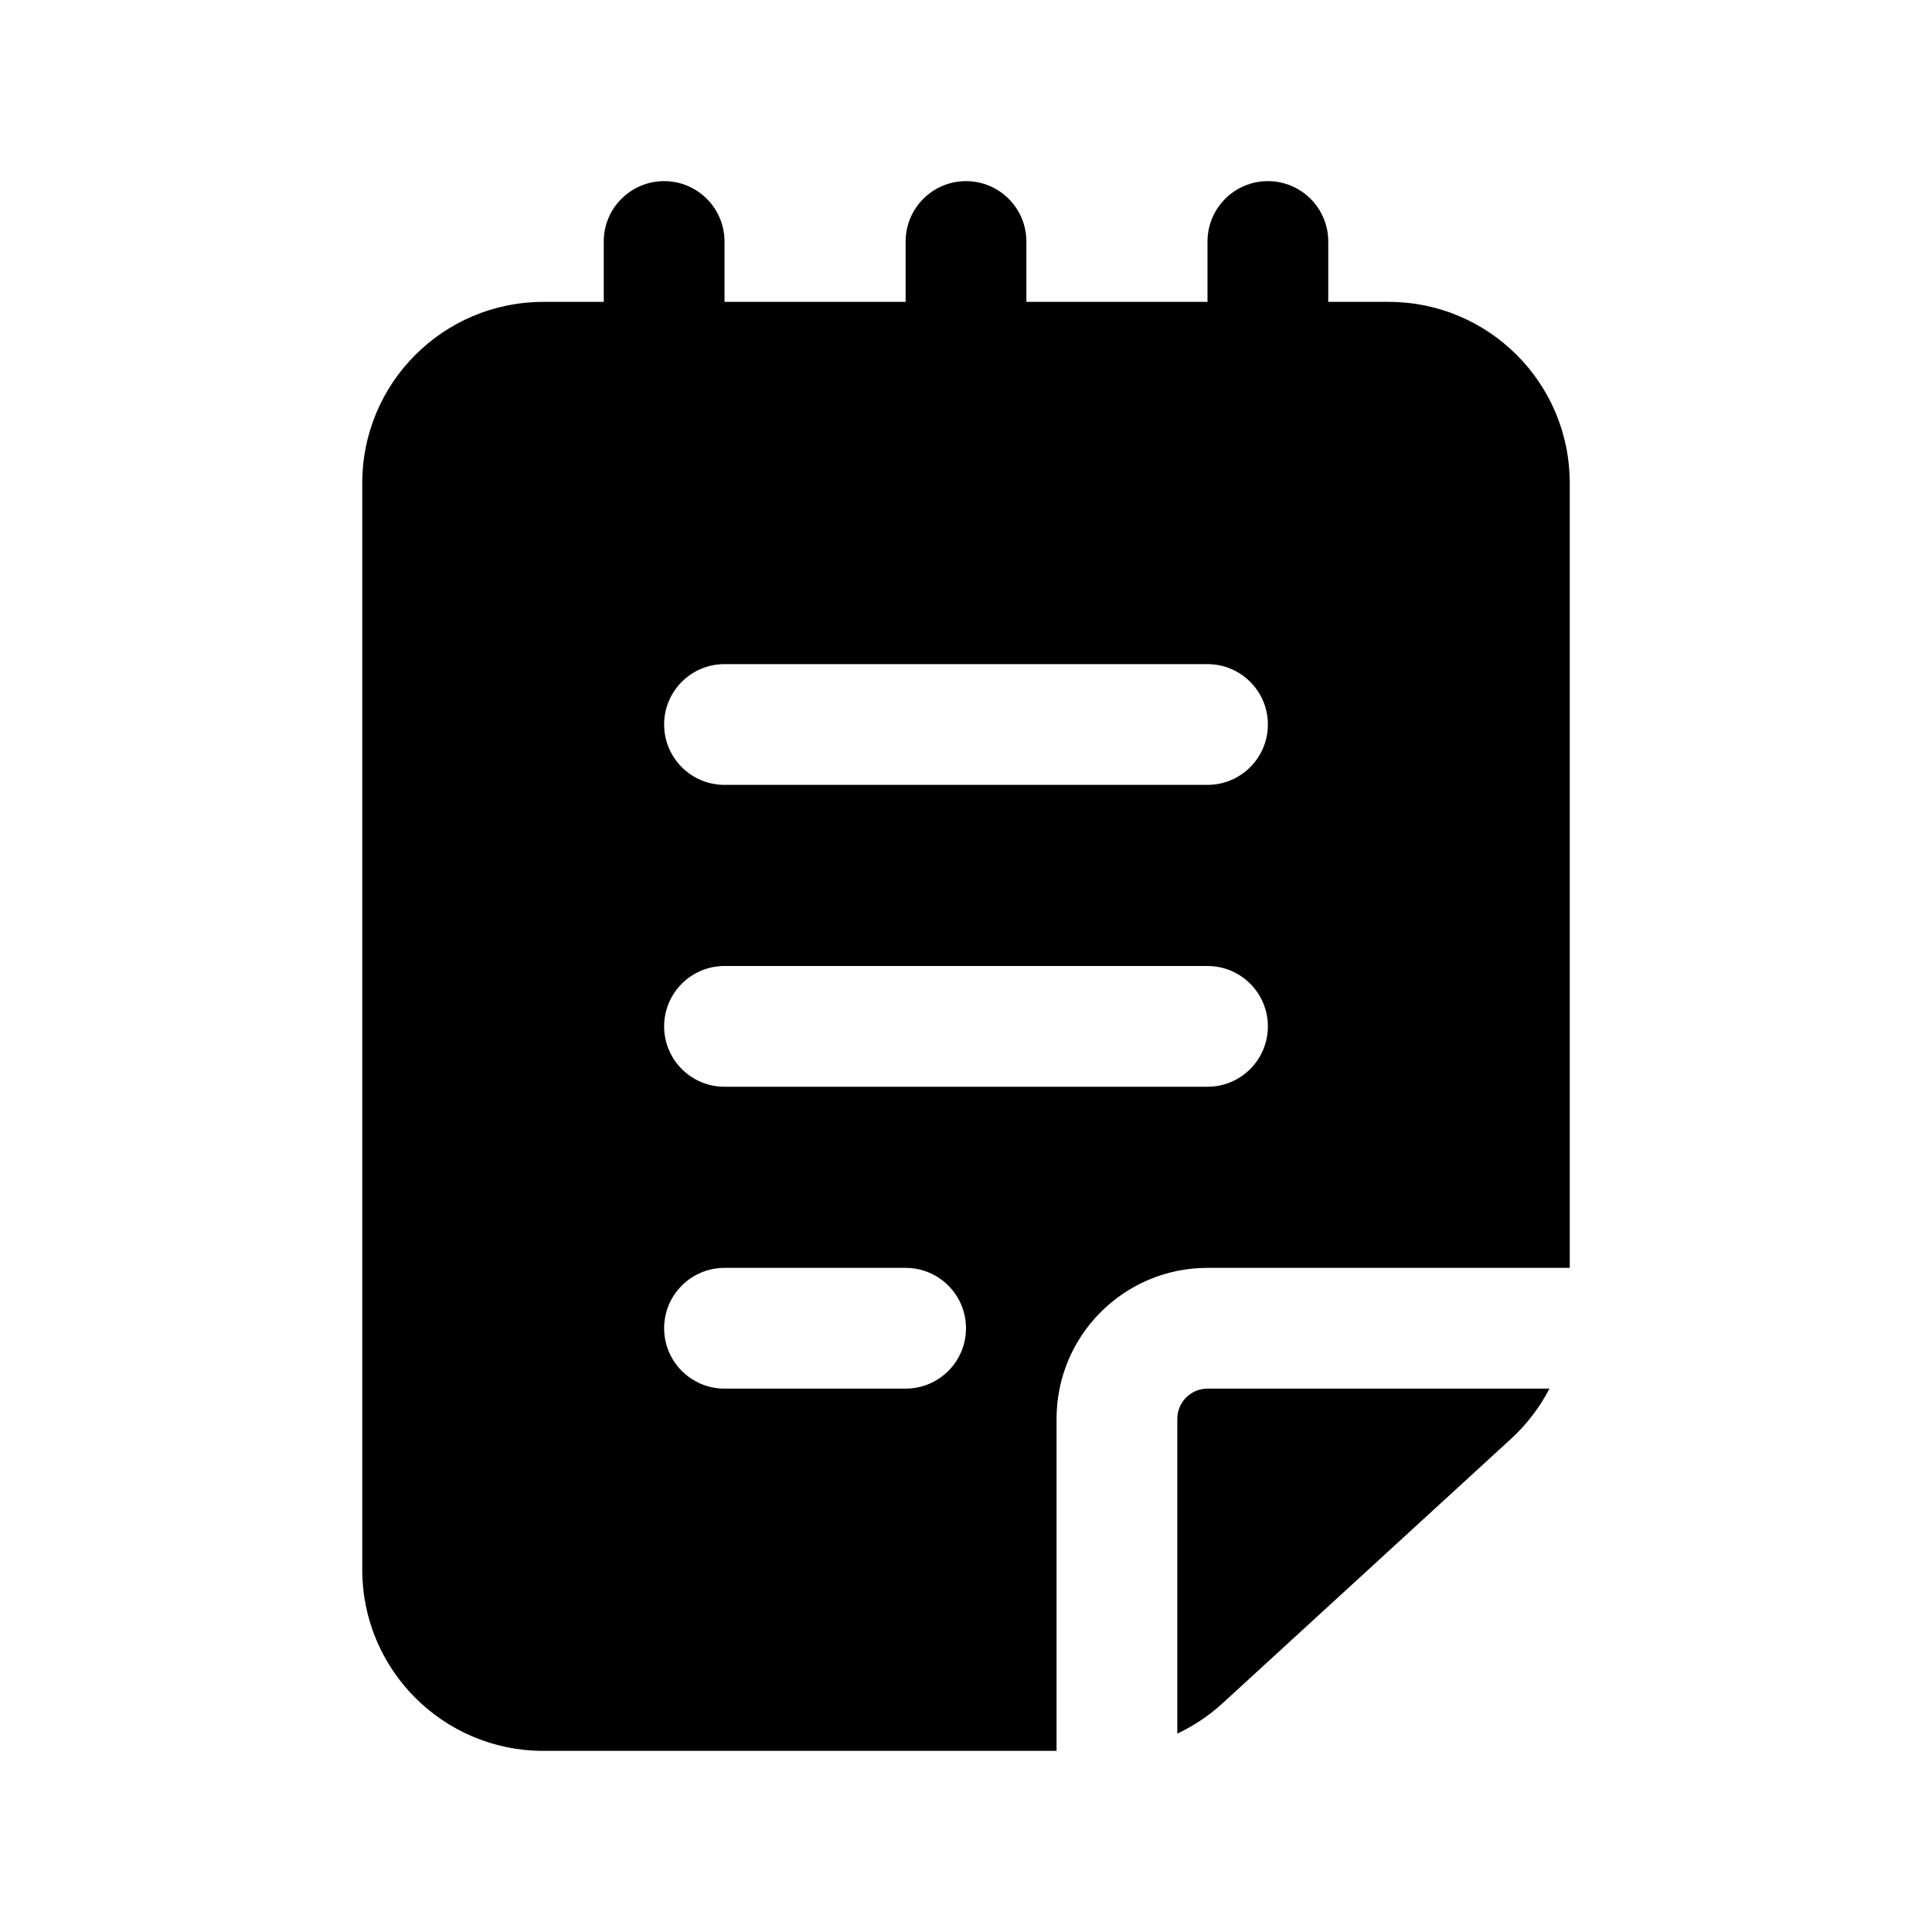 <svg xmlns="http://www.w3.org/2000/svg" viewBox="0 0 32 32" fill="none"><path d="M12 4C12 3.448 11.552 3 11 3C10.448 3 10 3.448 10 4L10 5H9C7.343 5 6 6.343 6 8V26C6 27.657 7.343 29 9 29H17.5V23.5C17.5 22.119 18.619 21 20 21H26V8C26 6.343 24.657 5 23 5H22V4C22 3.448 21.552 3 21 3C20.448 3 20 3.448 20 4V5H17V4C17 3.448 16.552 3 16 3C15.448 3 15 3.448 15 4V5H12V4ZM12 11H20C20.552 11 21 11.448 21 12C21 12.552 20.552 13 20 13H12C11.448 13 11 12.552 11 12C11 11.448 11.448 11 12 11ZM11 17C11 16.448 11.448 16 12 16H20C20.552 16 21 16.448 21 17C21 17.552 20.552 18 20 18H12C11.448 18 11 17.552 11 17ZM12 21H15C15.552 21 16 21.448 16 22C16 22.552 15.552 23 15 23H12C11.448 23 11 22.552 11 22C11 21.448 11.448 21 12 21ZM20.249 28.212C20.024 28.418 19.771 28.586 19.5 28.714V23.5C19.5 23.224 19.724 23 20 23H25.664C25.504 23.309 25.289 23.591 25.027 23.832L20.249 28.212Z" fill="currentColor"/></svg>